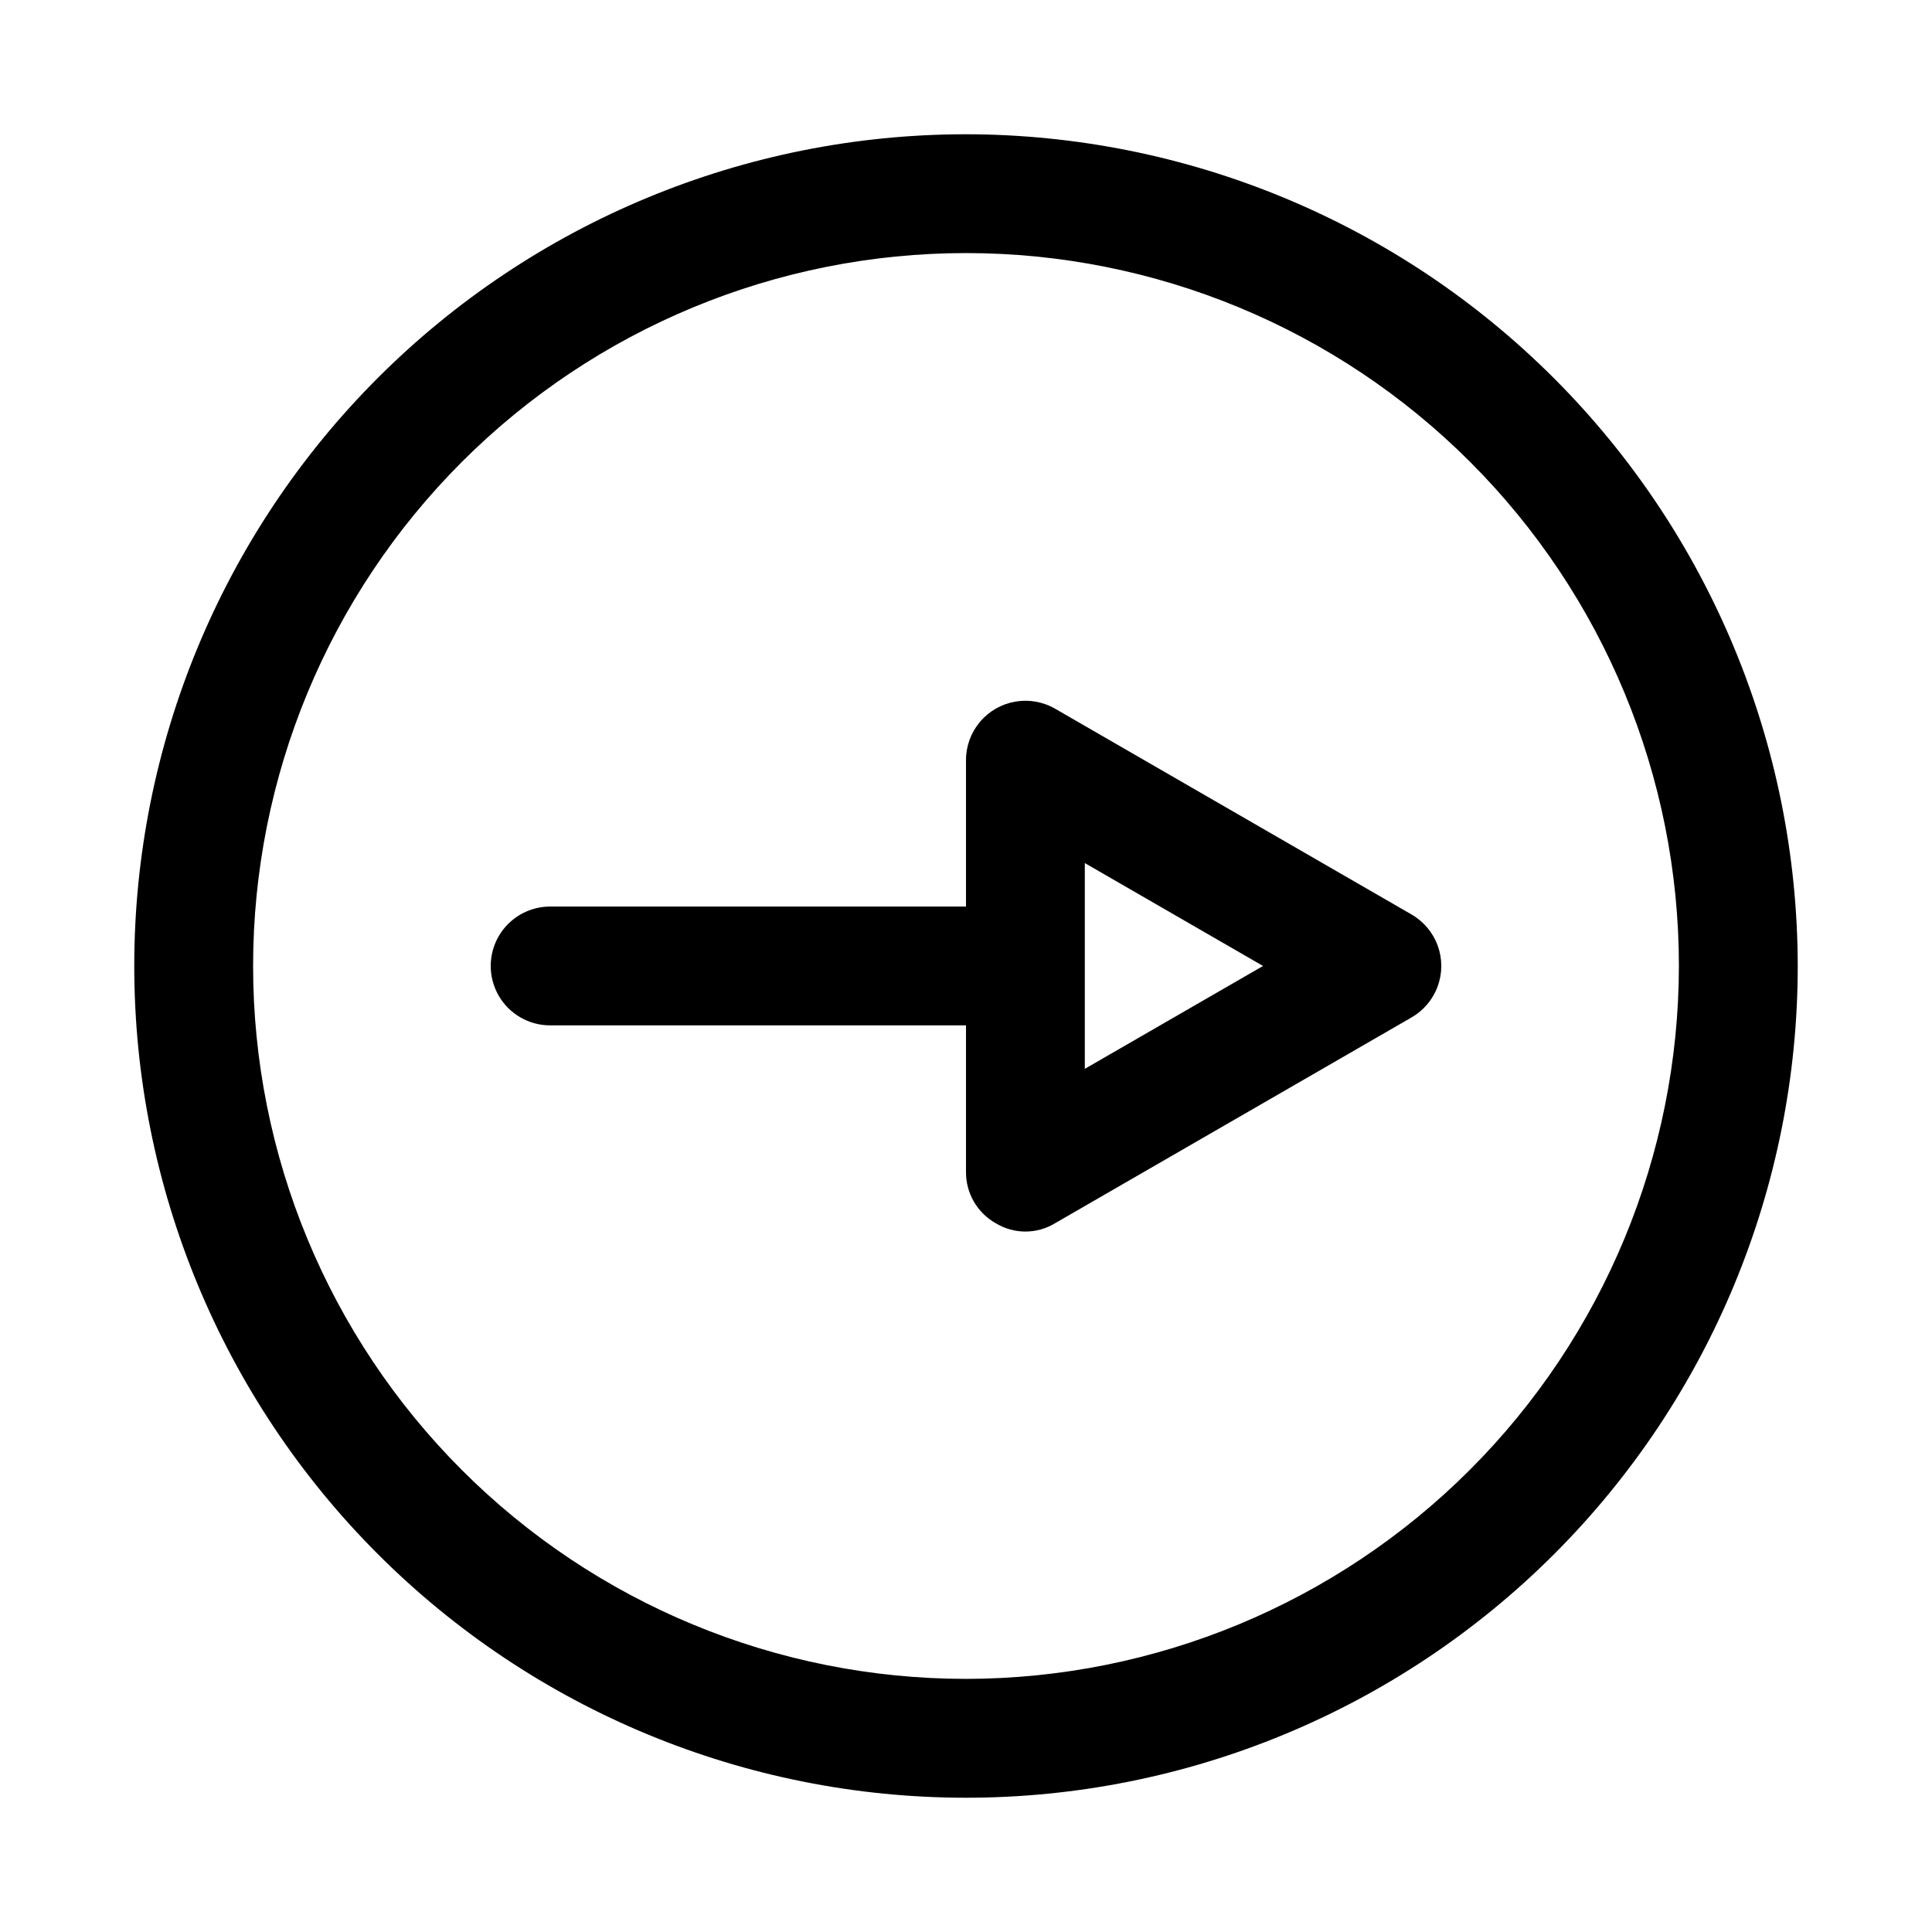 <?xml version="1.0" encoding="UTF-8"?>
<!-- Uploaded to: SVG Repo, www.svgrepo.com, Generator: SVG Repo Mixer Tools -->
<svg fill="#000000" width="800px" height="800px" version="1.1" viewBox="144 144 512 512" xmlns="http://www.w3.org/2000/svg">
 <path d="m400 179.58c-58.461 0-114.52 23.223-155.86 64.559s-64.559 97.398-64.559 155.86c0 58.457 23.223 114.52 64.559 155.86 41.336 41.336 97.398 64.559 155.86 64.559 58.457 0 114.52-23.223 155.86-64.559 41.336-41.336 64.559-97.398 64.559-155.86-0.062-58.441-23.309-114.46-64.629-155.79-41.324-41.32-97.348-64.562-155.79-64.629zm0 409.34c-50.109 0-98.164-19.902-133.59-55.336-35.43-35.43-55.336-83.484-55.336-133.59 0-50.109 19.906-98.164 55.336-133.59s83.484-55.336 133.59-55.336c50.105 0 98.16 19.906 133.59 55.336 35.434 35.43 55.336 83.484 55.336 133.59-0.055 50.09-19.98 98.109-55.398 133.53-35.418 35.418-83.438 55.344-133.53 55.398zm118.08-202.57-94.465-54.535h-0.004c-3.203-1.852-6.961-2.512-10.605-1.867-3.644 0.641-6.949 2.547-9.328 5.383-2.379 2.836-3.684 6.422-3.68 10.121v38.793h-110.21c-5.625 0-10.82 3-13.633 7.871s-2.812 10.875 0 15.746 8.008 7.871 13.633 7.871h110.21v38.793h0.004c-0.031 2.769 0.684 5.496 2.066 7.894 1.387 2.398 3.391 4.383 5.805 5.742 2.371 1.445 5.094 2.211 7.871 2.211 2.777 0 5.5-0.766 7.871-2.211l94.465-54.535c3.207-1.852 5.66-4.773 6.926-8.25 1.27-3.481 1.27-7.297 0-10.773-1.266-3.481-3.719-6.402-6.926-8.254zm-86.594 40.906v-54.535l47.23 27.27z"/>
</svg>